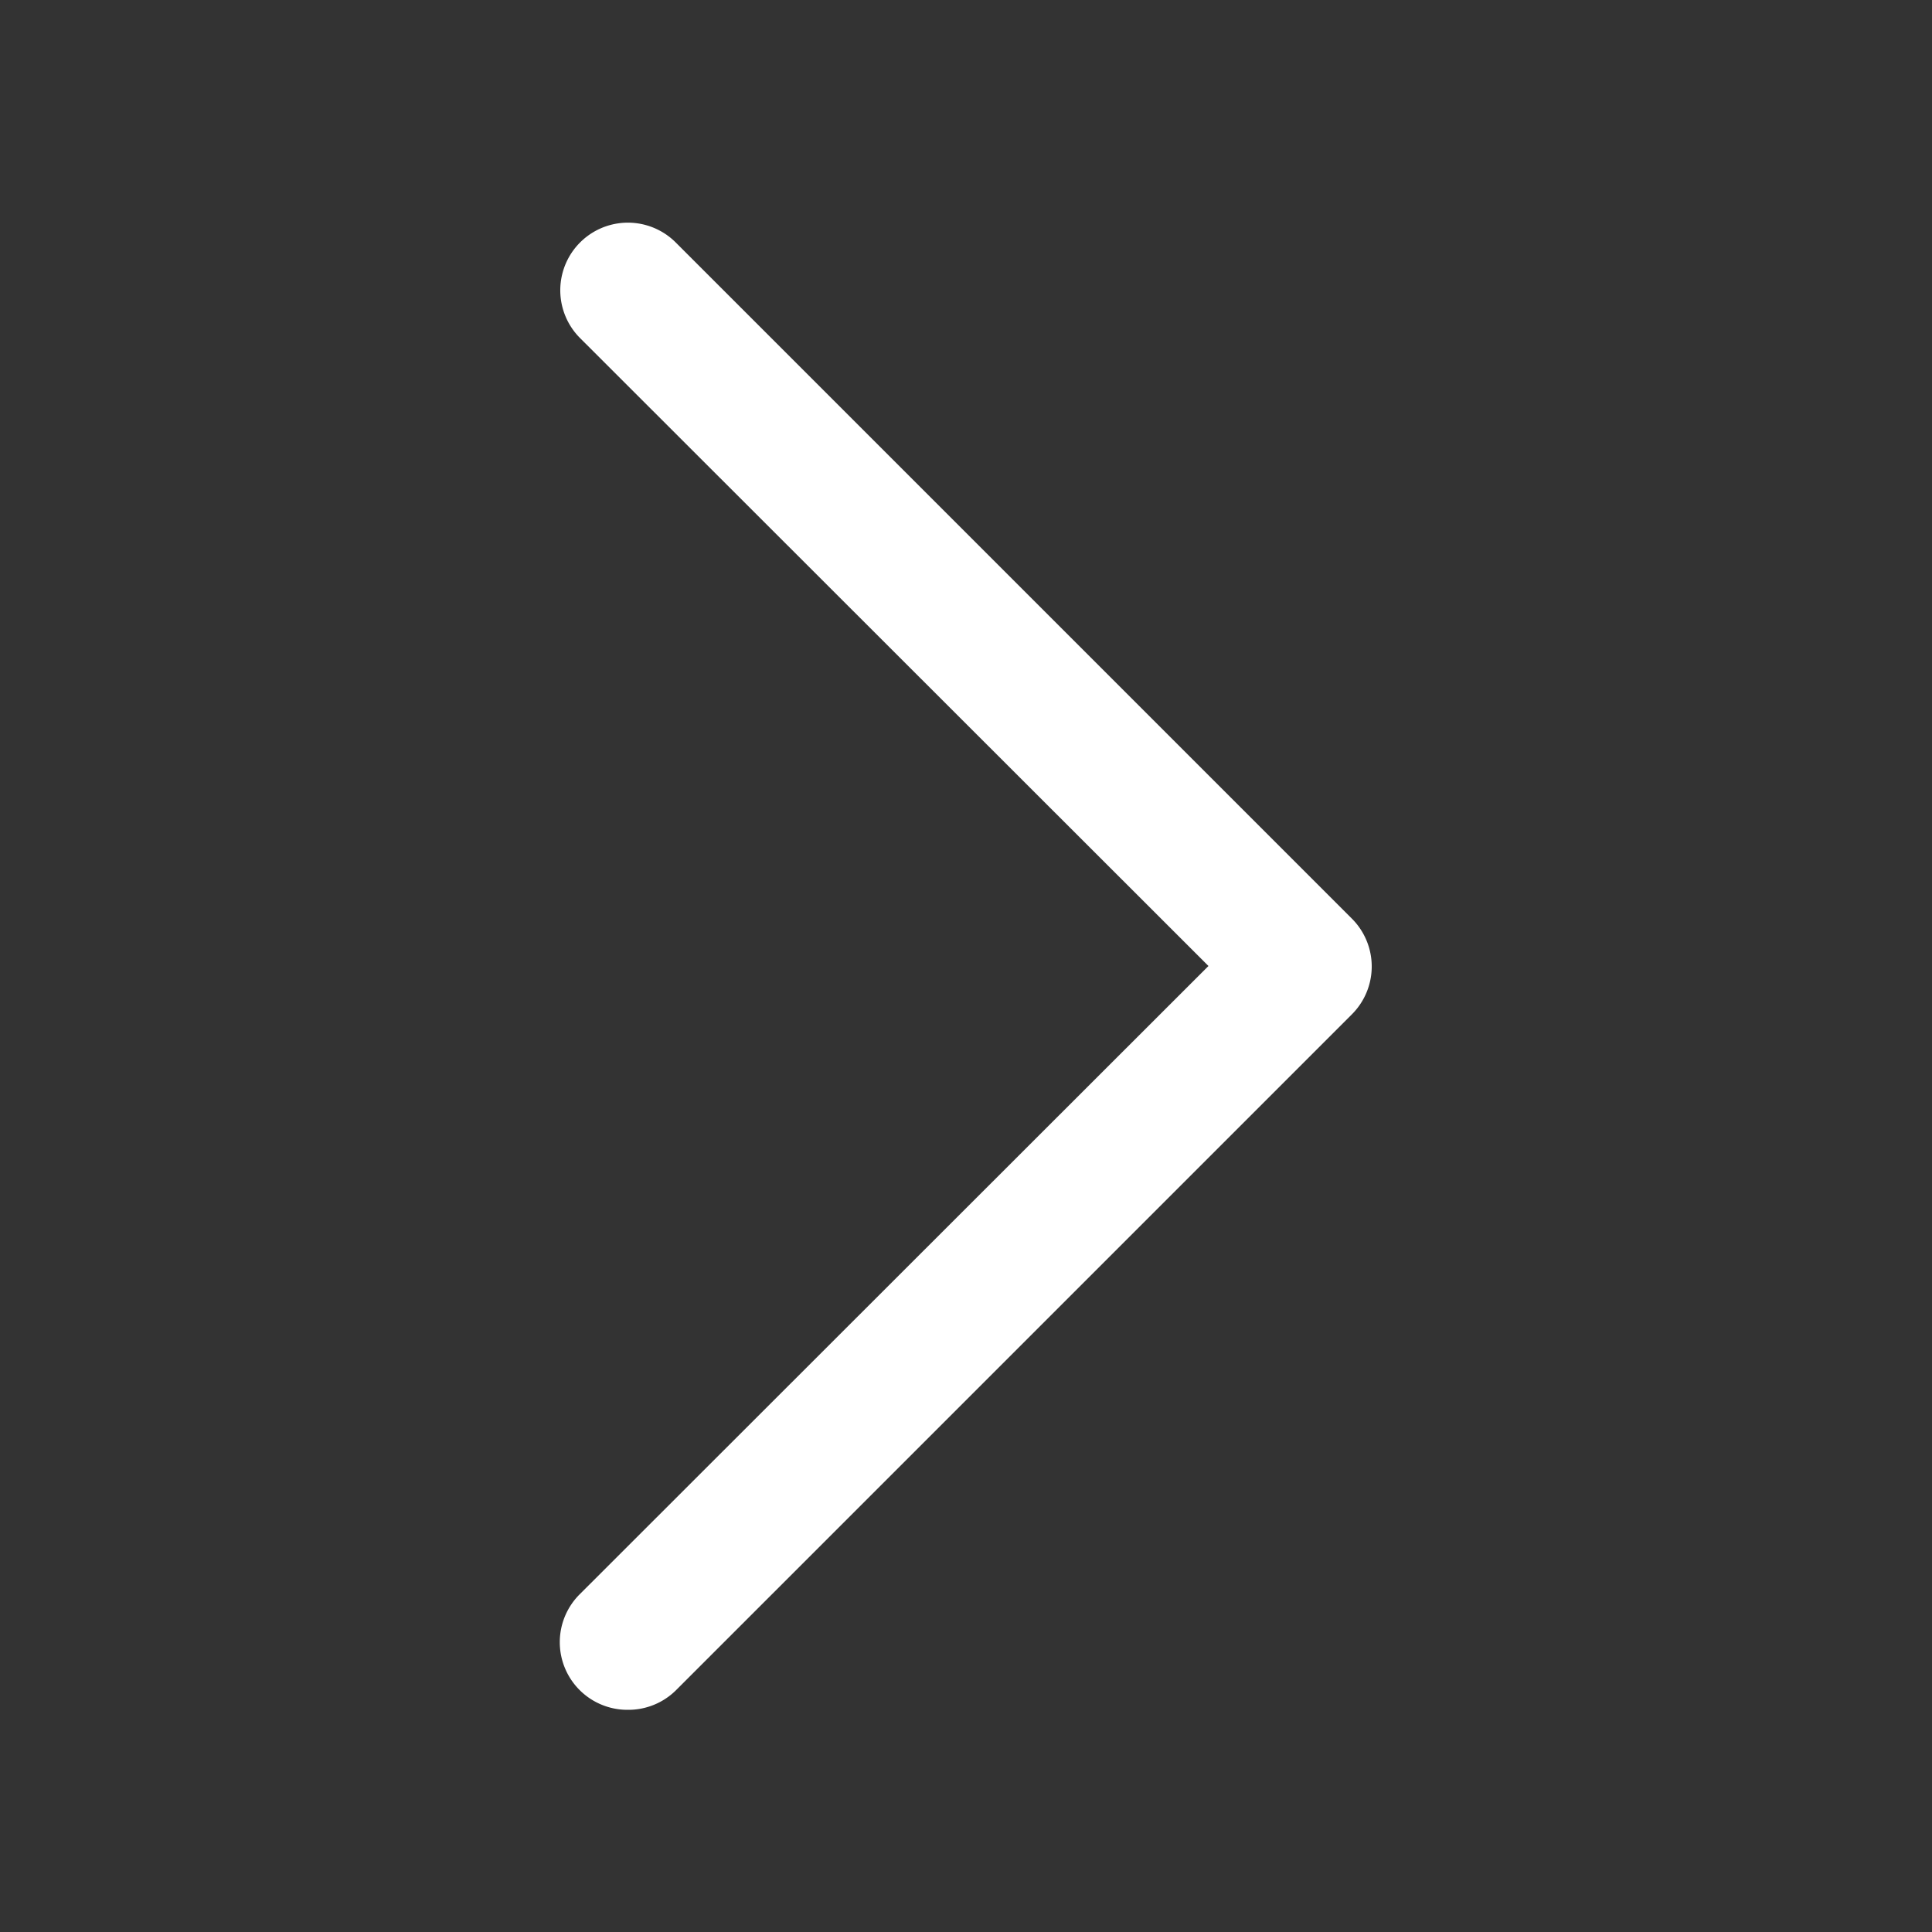 <?xml version="1.0" standalone="no"?><!DOCTYPE svg PUBLIC "-//W3C//DTD SVG 1.1//EN" "http://www.w3.org/Graphics/SVG/1.1/DTD/svg11.dtd"><svg t="1742454867216" class="icon" viewBox="0 0 1024 1024" version="1.1" xmlns="http://www.w3.org/2000/svg" p-id="2528" xmlns:xlink="http://www.w3.org/1999/xlink" width="40" height="40"><rect x="0" y="0" width="1024" height="1024" fill="#333333" stroke="none"/><path d="M332.8 906.24a35.84 35.84 0 0 0 25.344-10.24l358.4-358.4a35.84 35.84 0 0 0 0-50.688l-358.4-358.4a35.84 35.84 0 0 0-50.688 50.688l333.056 332.8-333.056 332.8A35.84 35.84 0 0 0 332.8 906.24z" p-id="2529" fill="#ffffff"></path></svg>